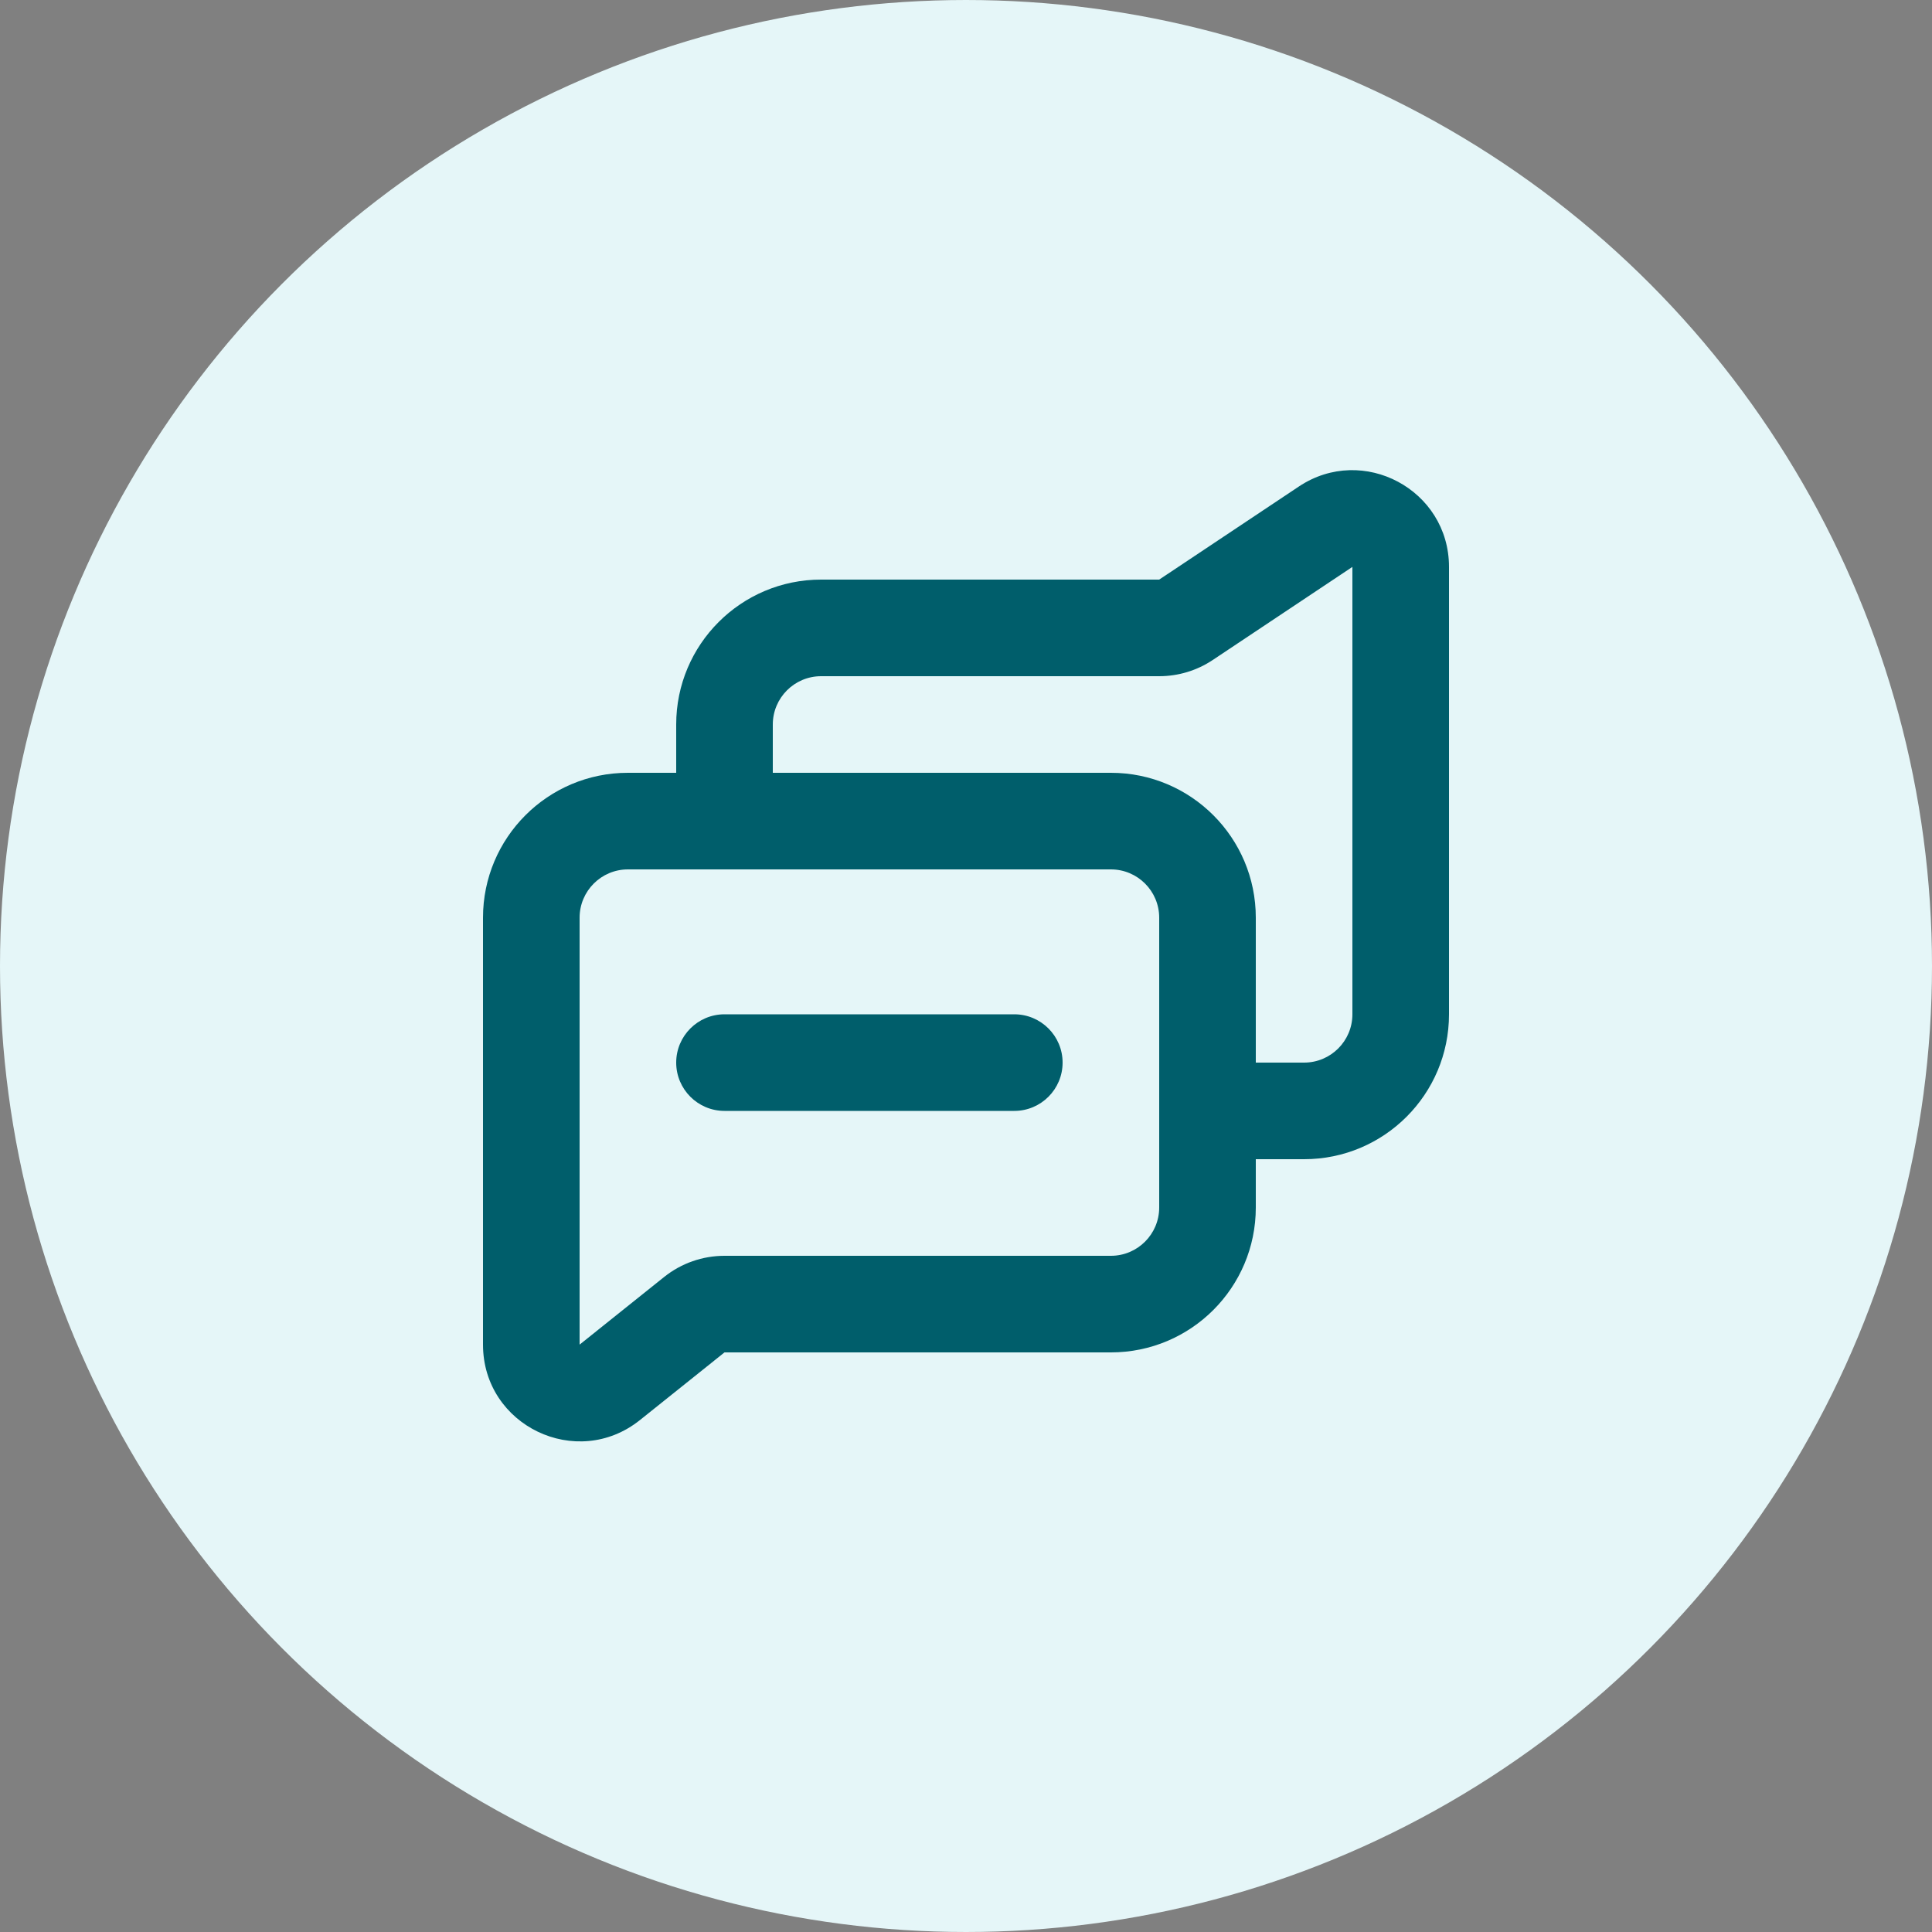 <?xml version="1.0" encoding="UTF-8" standalone="no"?>
<svg xmlns="http://www.w3.org/2000/svg" fill="none" height="54" viewBox="0 0 40 40" width="54">
  
  <rect x="0" y="0" width="40" height="40" fill="#808080" stroke="none"/>
  
  <circle cx="20" cy="20" fill="#E5F6F8" r="19.5" stroke="#E5F6F8"/>
  
  <path d="M24 14C24.395 14 24.781 13.883 25.109 13.664L28 11.737V21C28 21.552 27.552 22 27 22H26V24H27C28.657 24 30 22.657 30 21V11.737C30 10.14 28.22 9.187 26.891 10.073L24 12H17C15.343 12 14 13.343 14 15V16H16V15C16 14.448 16.448 14 17 14H24Z" fill="#005E6B"/>
  
  <path clip-rule="evenodd" d="M13.751 26.438C14.105 26.154 14.546 26 15 26H23C23.552 26 24 25.552 24 25V19C24 18.448 23.552 18 23 18H13C12.448 18 12 18.448 12 19V27.839L13.751 26.438ZM15 28H23C24.657 28 26 26.657 26 25V19C26 17.343 24.657 16 23 16H13C11.343 16 10 17.343 10 19V27.839C10 29.516 11.94 30.448 13.249 29.401L15 28Z" fill="#005E6B" fill-rule="evenodd"/>
  
  <path clip-rule="evenodd" d="M14 22C14 21.448 14.448 21 15 21H21C21.552 21 22 21.448 22 22C22 22.552 21.552 23 21 23H15C14.448 23 14 22.552 14 22Z" fill="#005E6B" fill-rule="evenodd"/>
  
</svg>
